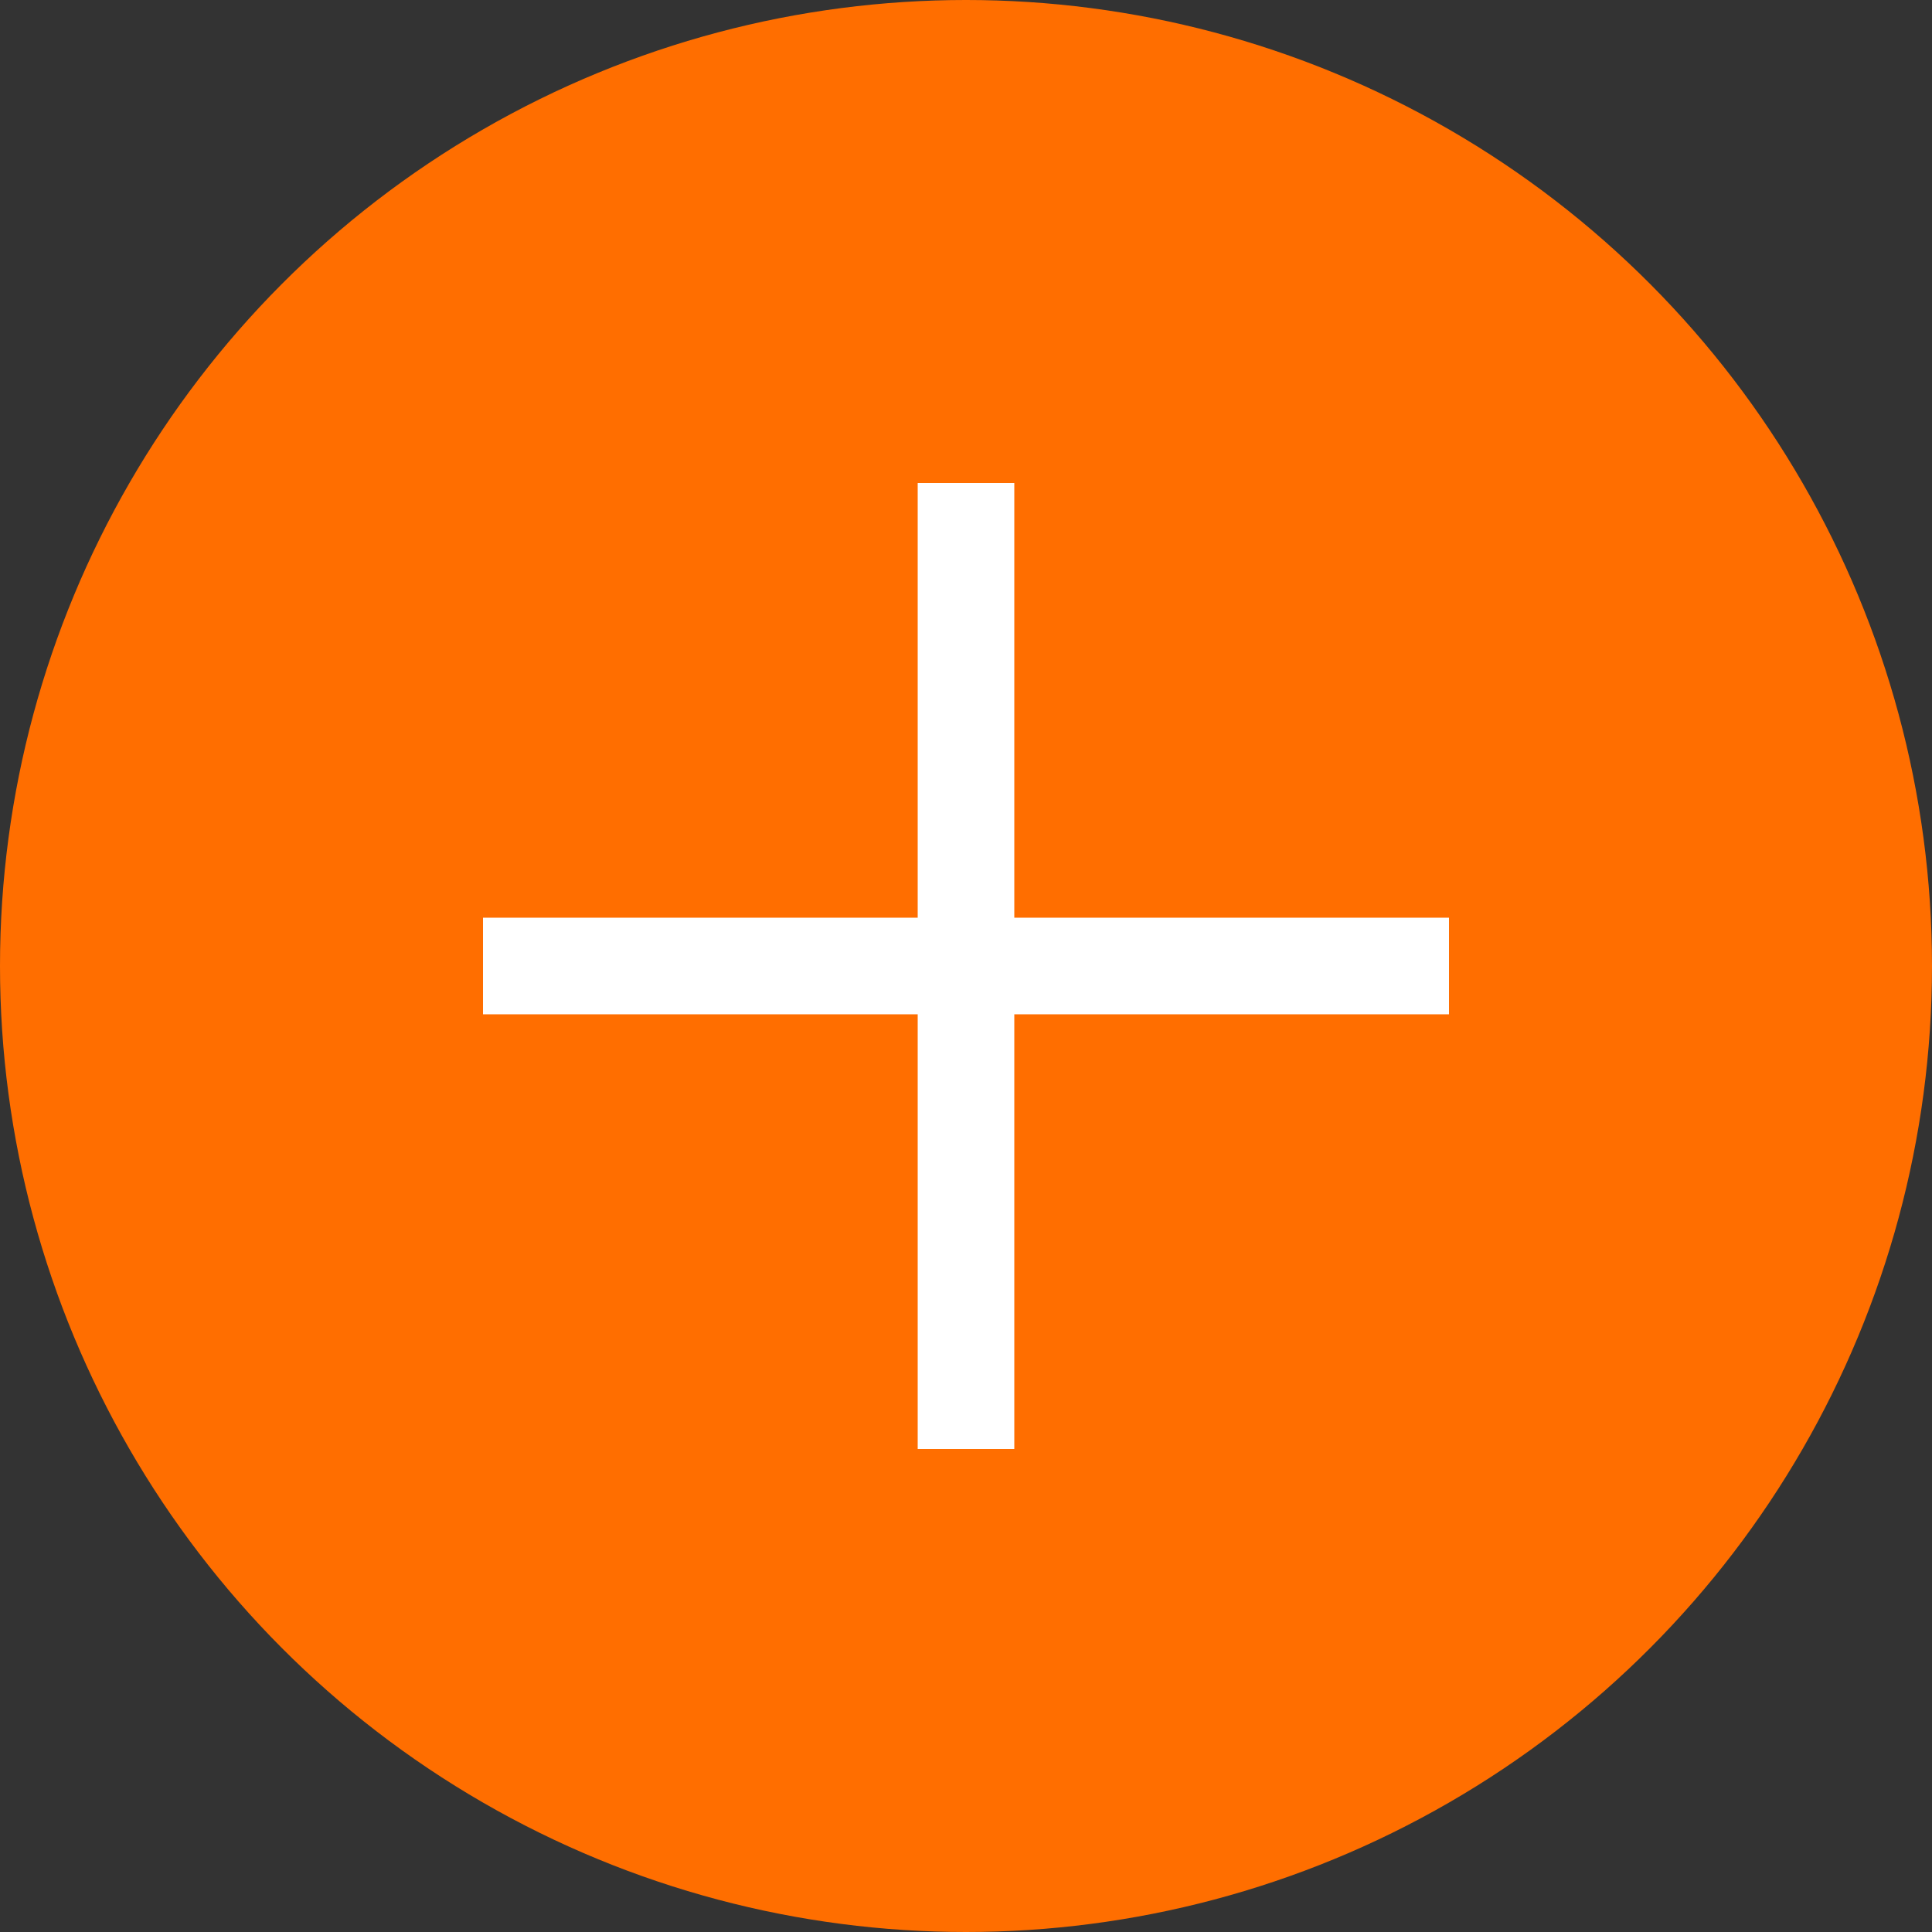 <svg xmlns="http://www.w3.org/2000/svg" viewBox="0 0 20 20"><rect x="0" y="0" width="20" height="20" fill="#333333" stroke="none"/><defs><style>.cls-1{fill:#ff6e00;}.cls-2{fill:#fff;}</style></defs><g id="Capa_2" data-name="Capa 2"><g id="Layer_1" data-name="Layer 1"><circle class="cls-1" cx="10" cy="10" r="10"/><polygon class="cls-2" points="15 9.5 10.5 9.5 10.5 5 9.5 5 9.5 9.5 5 9.5 5 10.5 9.5 10.5 9.5 15 10.5 15 10.5 10.5 15 10.5 15 9.5"/></g></g></svg>
